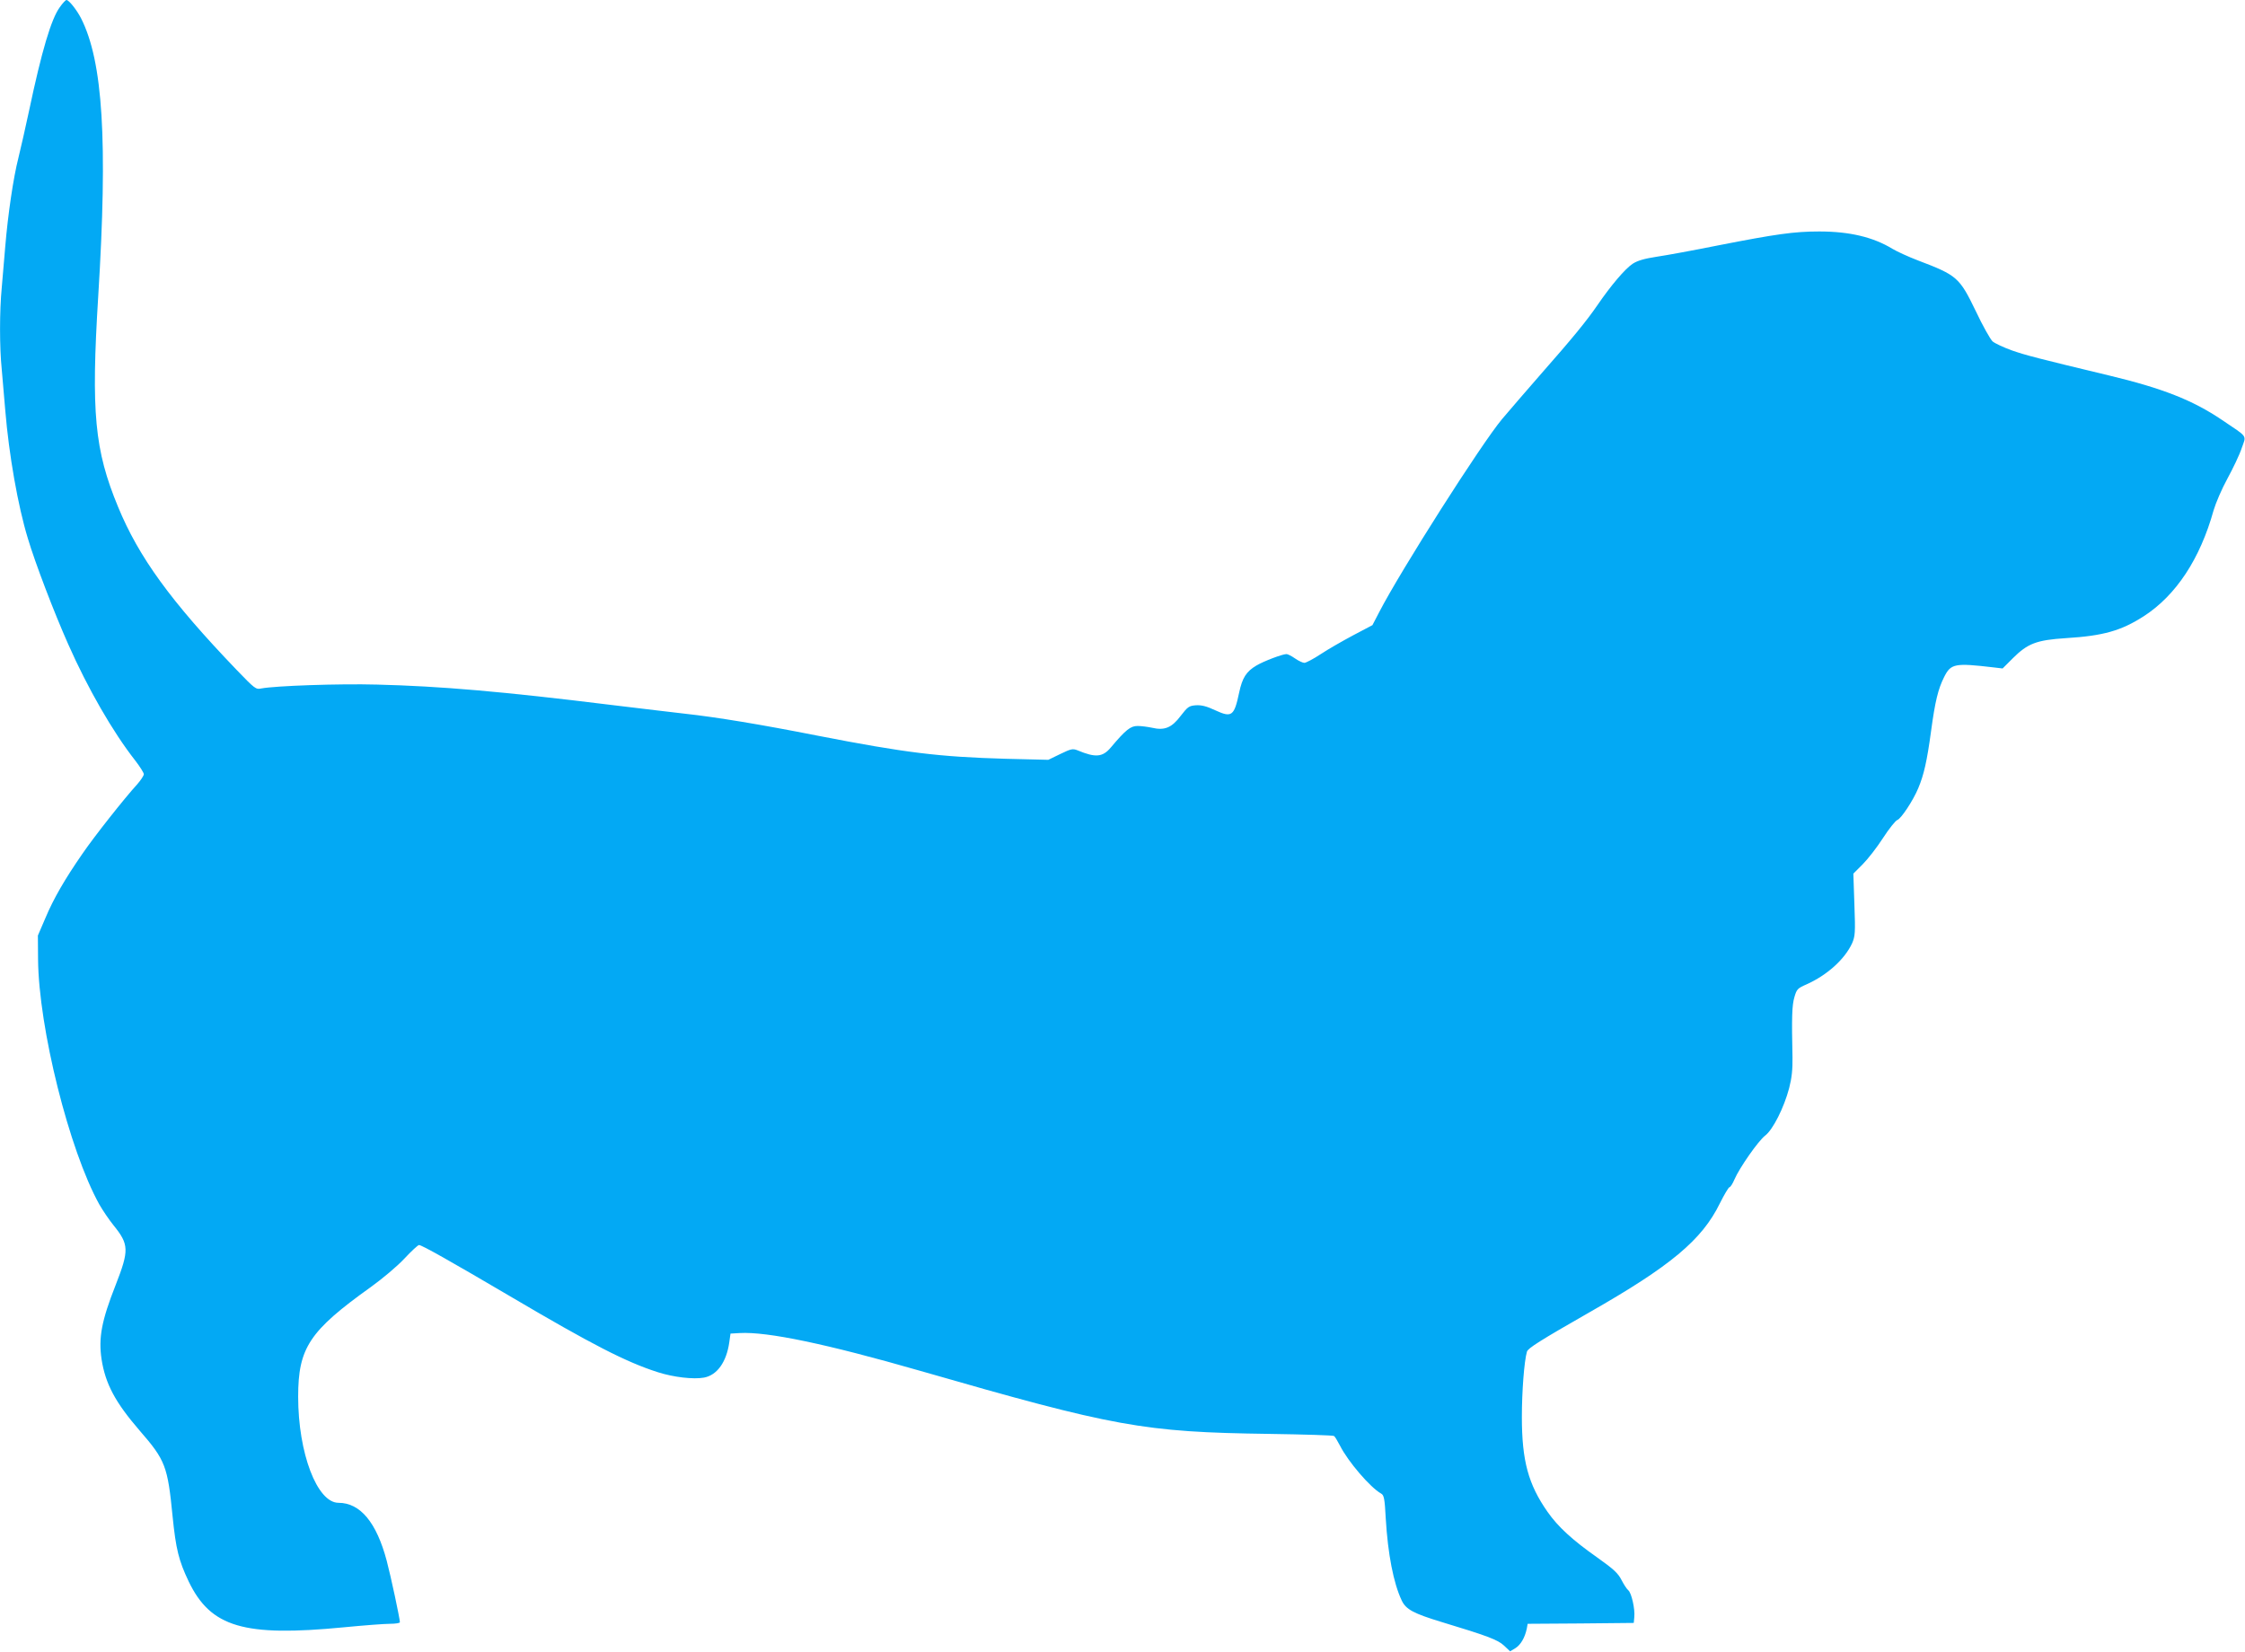 <?xml version="1.0" standalone="no"?>
<!DOCTYPE svg PUBLIC "-//W3C//DTD SVG 20010904//EN"
 "http://www.w3.org/TR/2001/REC-SVG-20010904/DTD/svg10.dtd">
<svg version="1.0" xmlns="http://www.w3.org/2000/svg"
 width="1280pt" height="942pt" viewBox="0 0 1280 942"
 preserveAspectRatio="xMidYMid meet">
<g transform="translate(0,942) scale(0.1,-0.1)"
fill="#03a9f4" stroke="none">
<path d="M341 9379 c-49 -67 -103 -248 -176 -594 -20 -93 -47 -213 -60 -265
-29 -113 -60 -325 -75 -505 -6 -71 -15 -177 -20 -235 -13 -134 -13 -341 0
-467 5 -54 14 -159 20 -233 21 -253 72 -545 129 -731 41 -138 149 -421 230
-603 111 -251 254 -500 382 -663 27 -35 49 -70 49 -78 0 -8 -17 -34 -38 -58
-70 -76 -247 -300 -313 -397 -99 -143 -164 -255 -210 -365 l-43 -100 1 -135
c3 -391 178 -1090 349 -1398 20 -35 56 -88 81 -119 89 -110 90 -142 12 -342
-80 -203 -98 -300 -80 -422 22 -141 78 -246 218 -408 146 -168 159 -202 187
-488 19 -188 35 -252 92 -372 126 -261 315 -316 884 -261 113 11 231 20 263
20 31 0 57 4 57 9 0 20 -52 264 -75 350 -58 219 -151 331 -275 331 -122 0
-230 283 -230 605 0 279 64 375 415 626 64 46 150 118 190 161 40 43 78 78 84
78 16 0 179 -92 519 -292 468 -276 661 -375 842 -433 90 -29 204 -42 264 -31
75 14 128 89 144 201 l7 50 52 3 c158 9 496 -62 1028 -215 1111 -320 1273
-350 1991 -360 199 -3 366 -8 370 -12 5 -3 20 -28 34 -55 46 -91 172 -238 234
-273 17 -9 21 -28 27 -143 12 -202 44 -368 91 -467 24 -51 67 -74 228 -123
258 -78 320 -101 355 -134 l35 -33 30 18 c30 19 54 59 65 111 l5 28 303 2 302
3 3 33 c5 46 -16 138 -34 153 -9 7 -26 34 -39 59 -20 39 -45 62 -138 128 -142
100 -224 175 -284 261 -109 156 -146 290 -146 541 0 143 13 317 29 372 6 20
76 64 354 223 465 265 644 414 746 623 25 50 50 92 55 92 5 0 18 20 28 44 29
67 136 220 175 250 44 33 108 160 137 271 15 58 20 106 19 175 -5 229 -3 297
11 344 13 45 18 50 68 72 119 53 219 144 261 235 17 40 19 59 13 220 l-6 177
53 53 c29 29 82 97 116 150 35 54 72 100 82 103 21 7 90 111 119 181 32 76 50
155 73 325 23 170 40 241 75 310 38 76 61 80 282 54 l51 -6 57 57 c86 86 136
105 305 116 212 13 314 42 443 125 184 119 321 327 398 604 12 41 47 123 79
181 32 59 69 136 81 173 27 77 39 59 -112 161 -167 113 -340 181 -645 254
-408 98 -474 115 -554 143 -47 17 -96 40 -109 51 -13 12 -57 90 -96 173 -93
192 -106 204 -330 289 -55 21 -120 51 -145 66 -110 67 -245 99 -417 99 -144 0
-248 -15 -575 -79 -139 -28 -297 -57 -352 -65 -71 -11 -109 -22 -137 -40 -44
-29 -125 -125 -201 -236 -64 -93 -142 -188 -324 -395 -77 -88 -176 -203 -220
-255 -118 -141 -577 -862 -700 -1100 l-39 -75 -110 -58 c-60 -32 -144 -80
-186 -108 -41 -27 -83 -49 -92 -49 -9 0 -33 11 -53 25 -20 14 -42 25 -49 25
-23 0 -129 -40 -171 -65 -58 -34 -81 -70 -99 -155 -28 -133 -42 -144 -135
-101 -51 24 -80 31 -112 29 -38 -3 -46 -8 -86 -60 -51 -68 -92 -85 -164 -68
-24 5 -60 10 -82 10 -40 0 -67 -21 -152 -122 -47 -56 -87 -60 -190 -17 -28 11
-37 9 -99 -21 l-68 -33 -246 6 c-379 11 -568 34 -1071 132 -330 65 -574 105
-755 125 -55 6 -244 29 -420 50 -624 77 -975 107 -1335 116 -217 6 -581 -7
-660 -22 -31 -7 -37 -2 -142 107 -374 390 -557 642 -675 929 -134 324 -154
537 -113 1200 55 887 27 1340 -98 1586 -24 47 -69 104 -83 104 -5 0 -22 -18
-38 -41z"/>
</g>
</svg>
